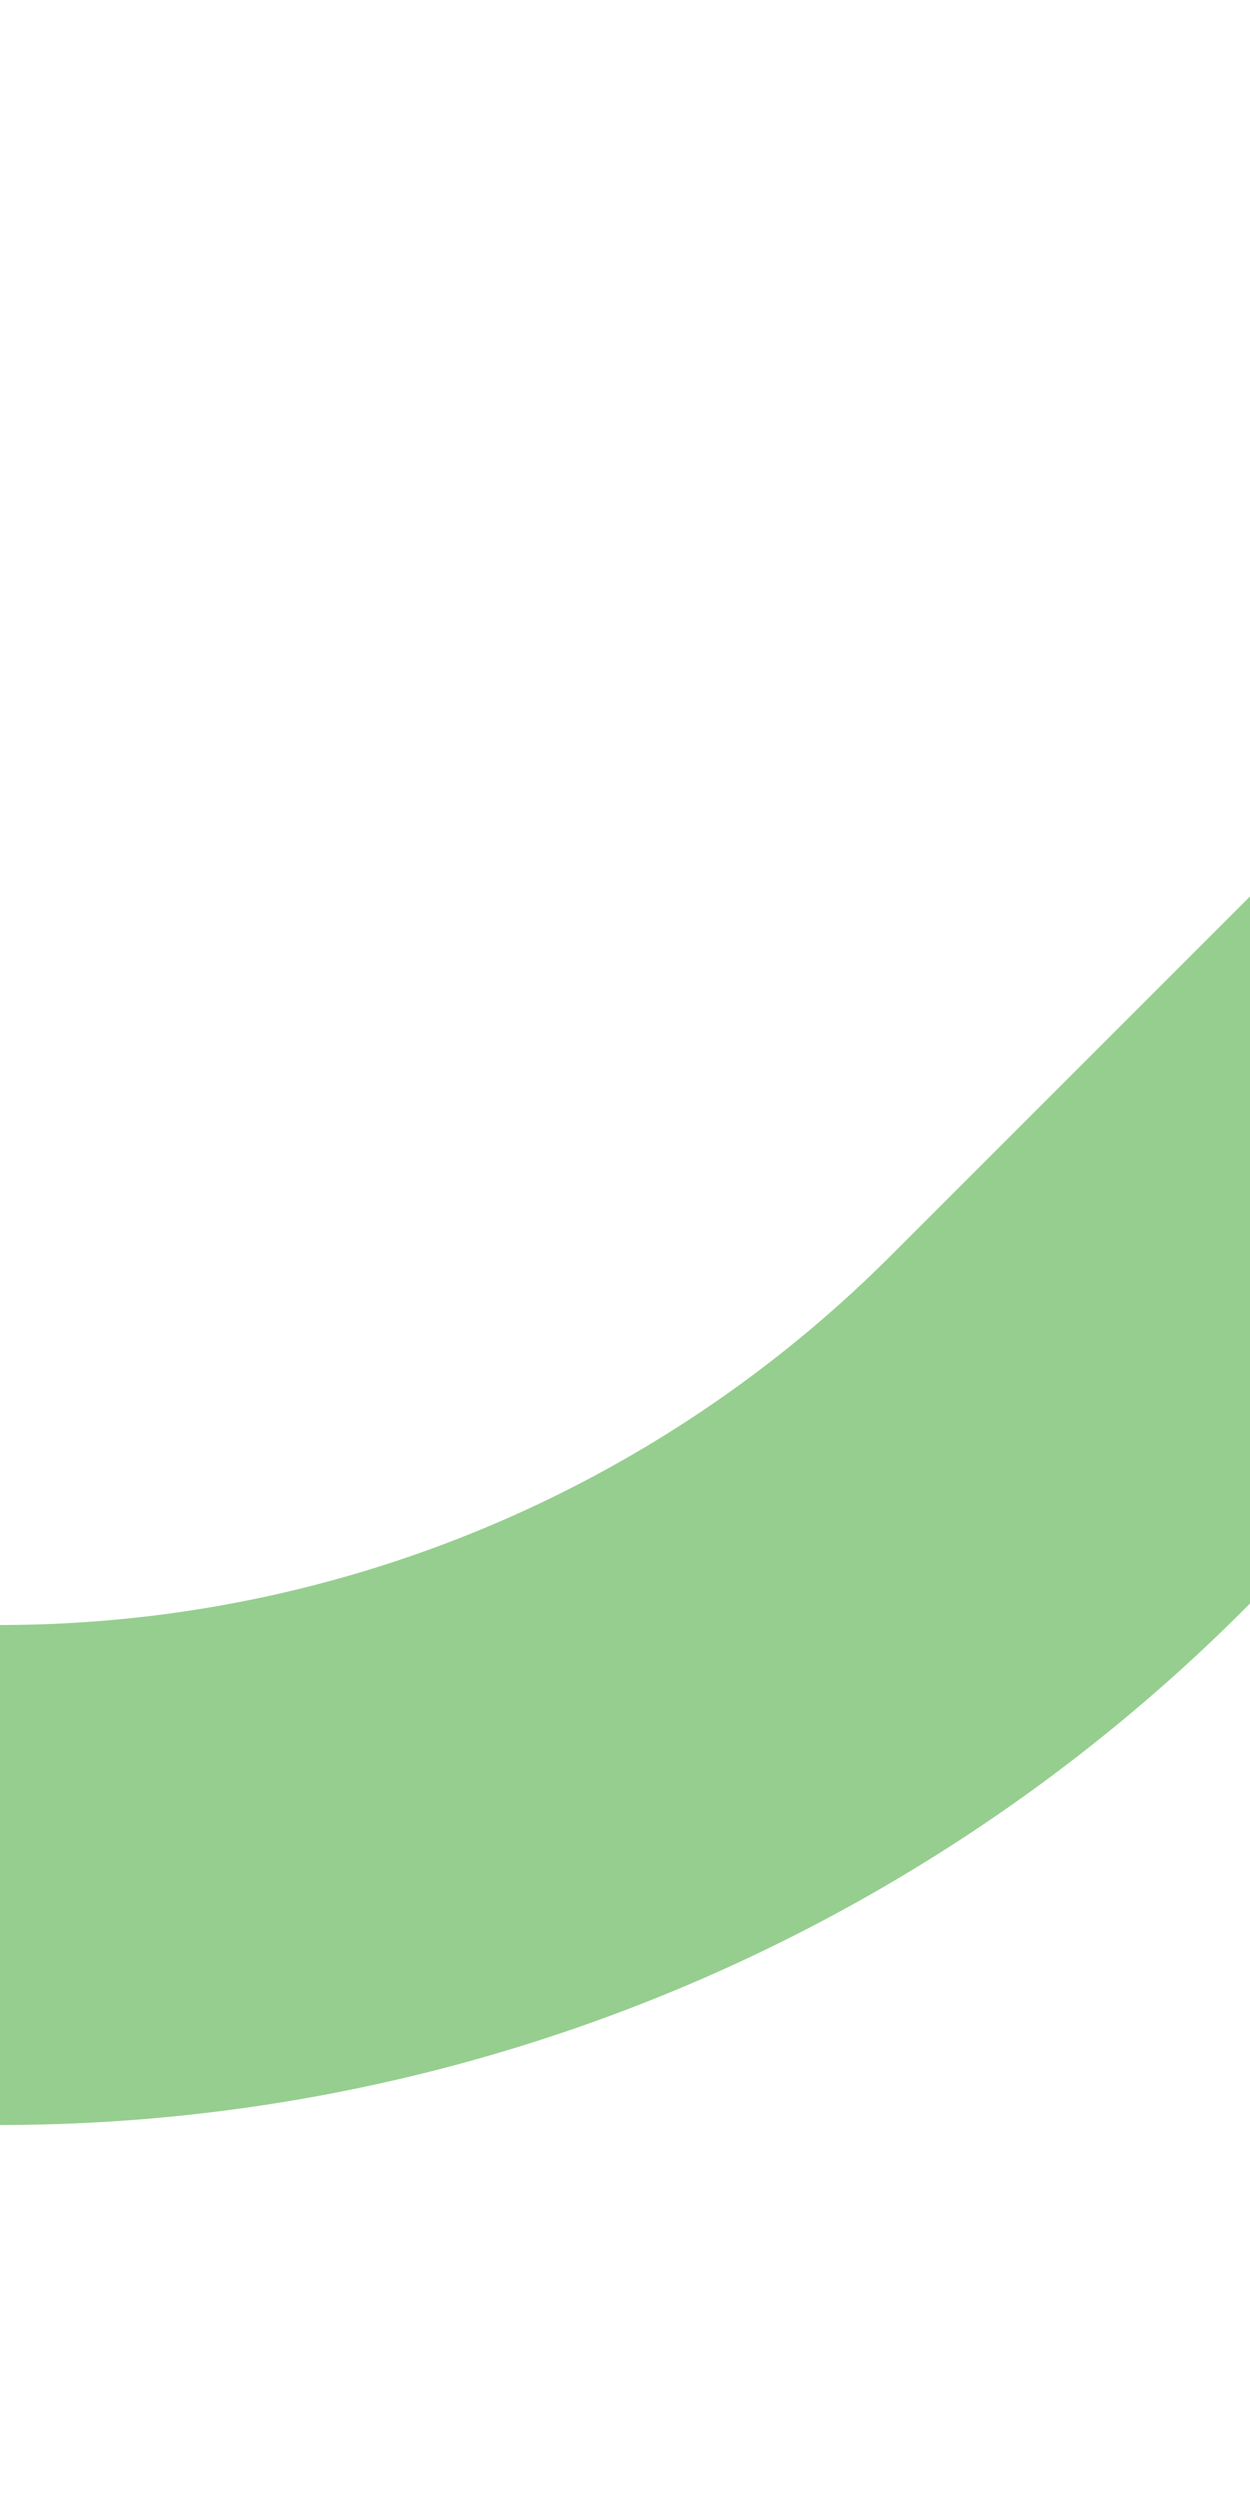<?xml version="1.0" encoding="UTF-8"?>
<svg xmlns="http://www.w3.org/2000/svg" width="250" height="500">
 <title>exdSTRr+1-~F jade</title>
 <path stroke="#95CE8E" d="m 290,210 -76.61,76.61 A 301.78,301.78 0 0 1 0,375" stroke-width="100" fill="none"/>
</svg>